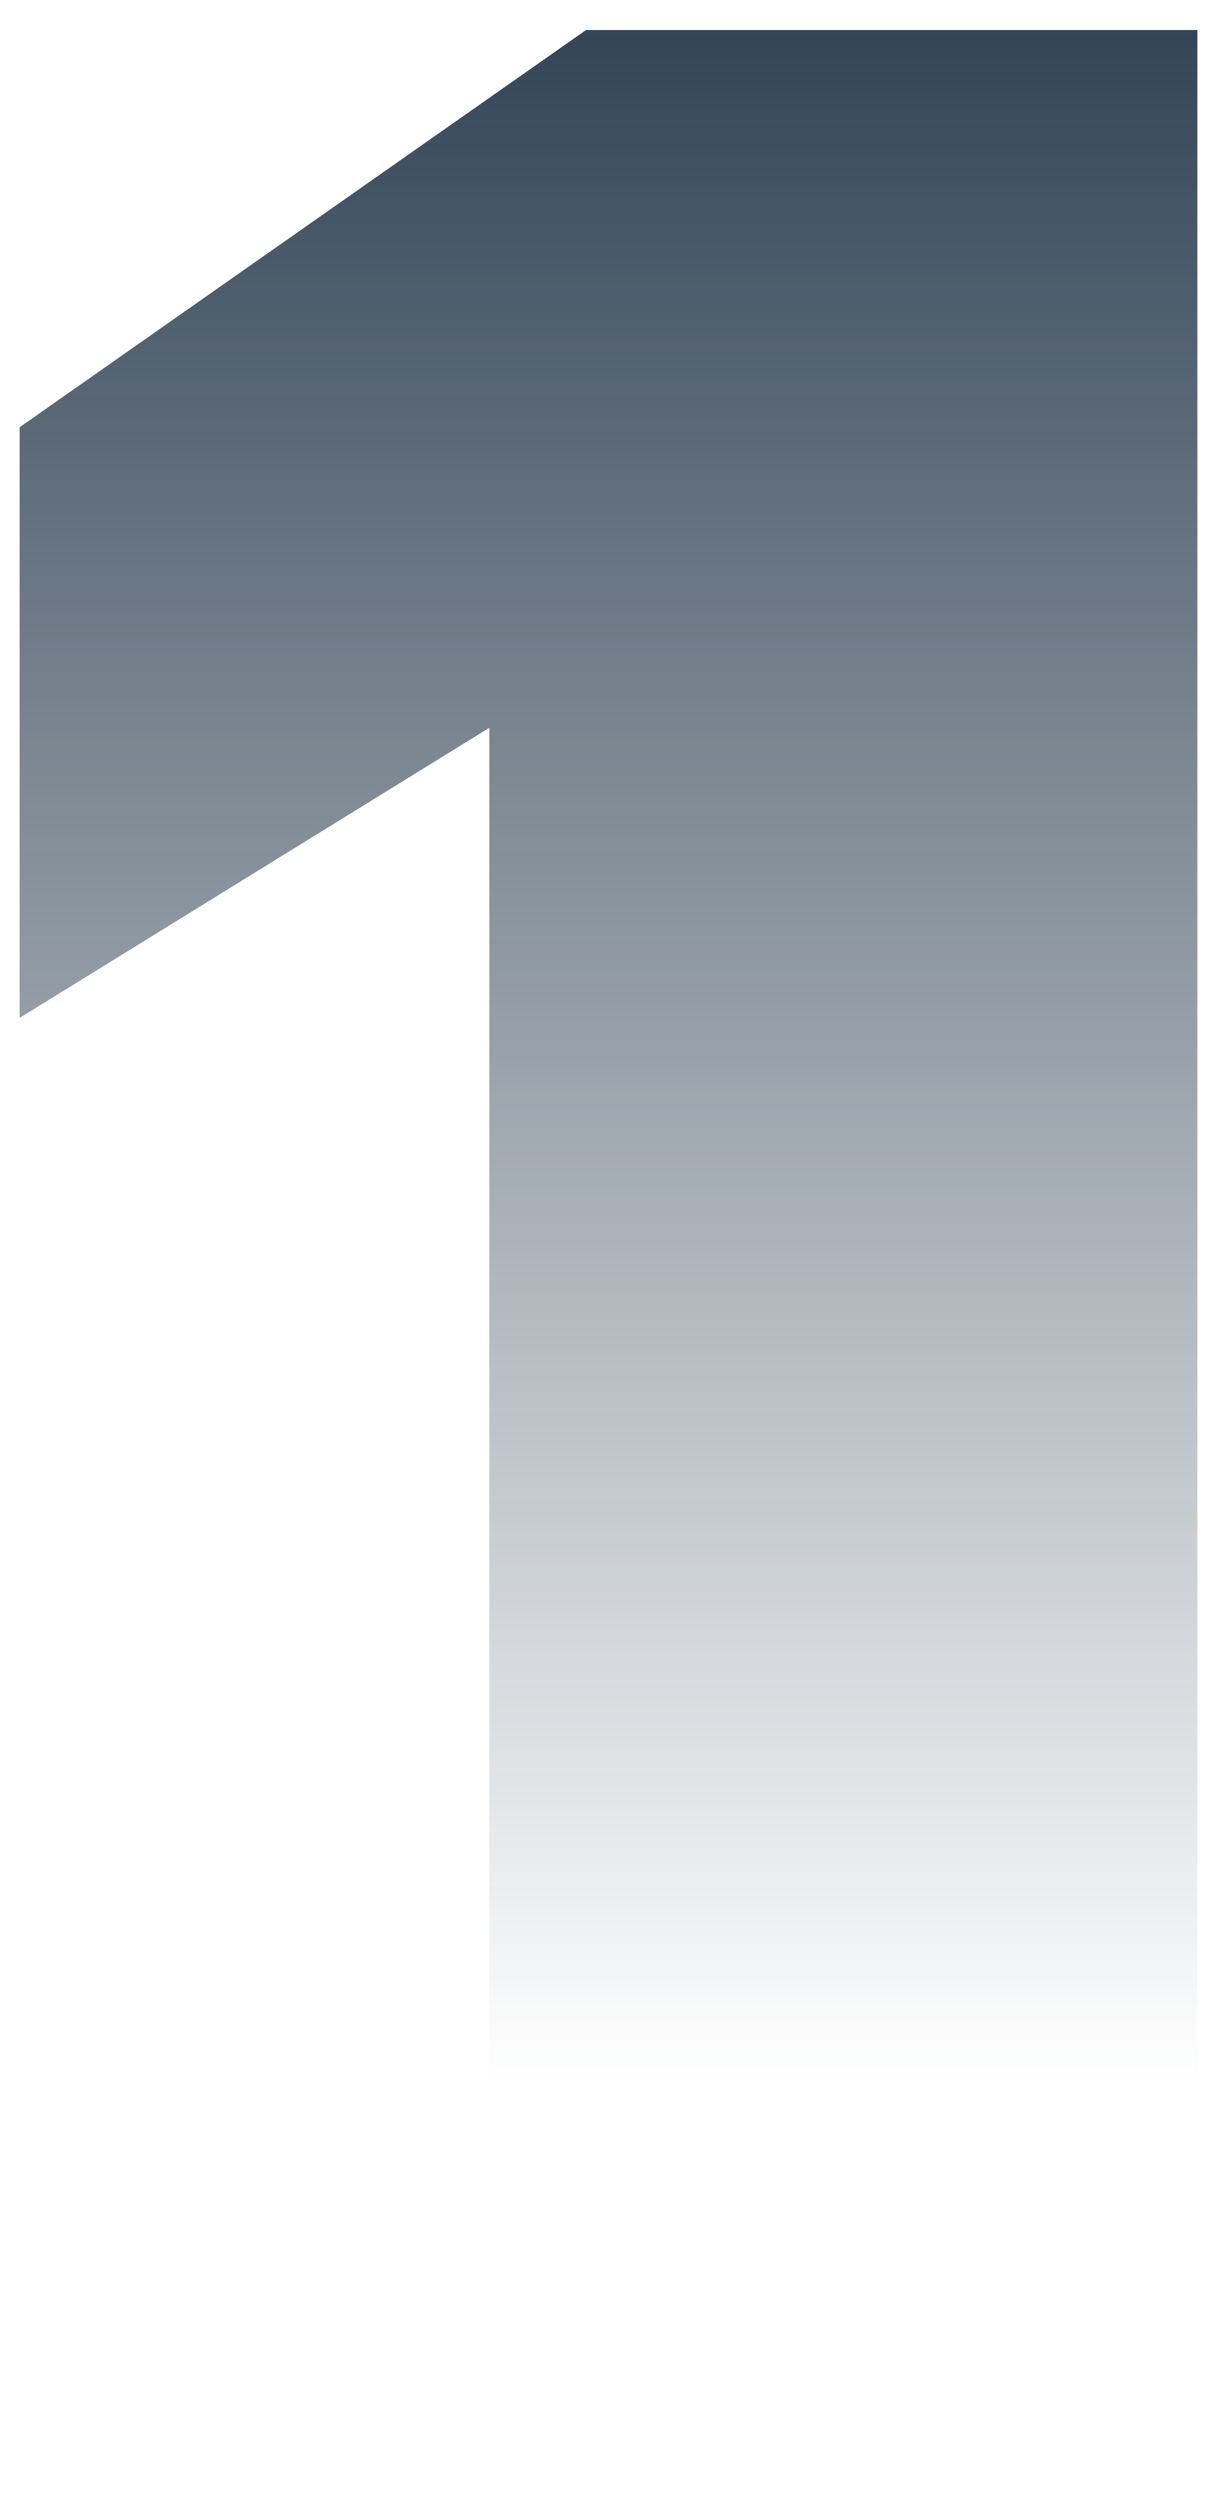 <?xml version="1.0" encoding="UTF-8"?> <svg xmlns="http://www.w3.org/2000/svg" width="27" height="55" viewBox="0 0 27 55" fill="none"> <path d="M10.768 55V16.012L0.432 22.396V9.4L12.896 0.66H26.348V55H10.768Z" fill="url(#paint0_linear_268_217)"></path> <defs> <linearGradient id="paint0_linear_268_217" x1="15.74" y1="-3.462" x2="15.74" y2="55.2" gradientUnits="userSpaceOnUse"> <stop stop-color="#213447"></stop> <stop offset="0.839" stop-color="#213447" stop-opacity="0"></stop> </linearGradient> </defs> </svg> 